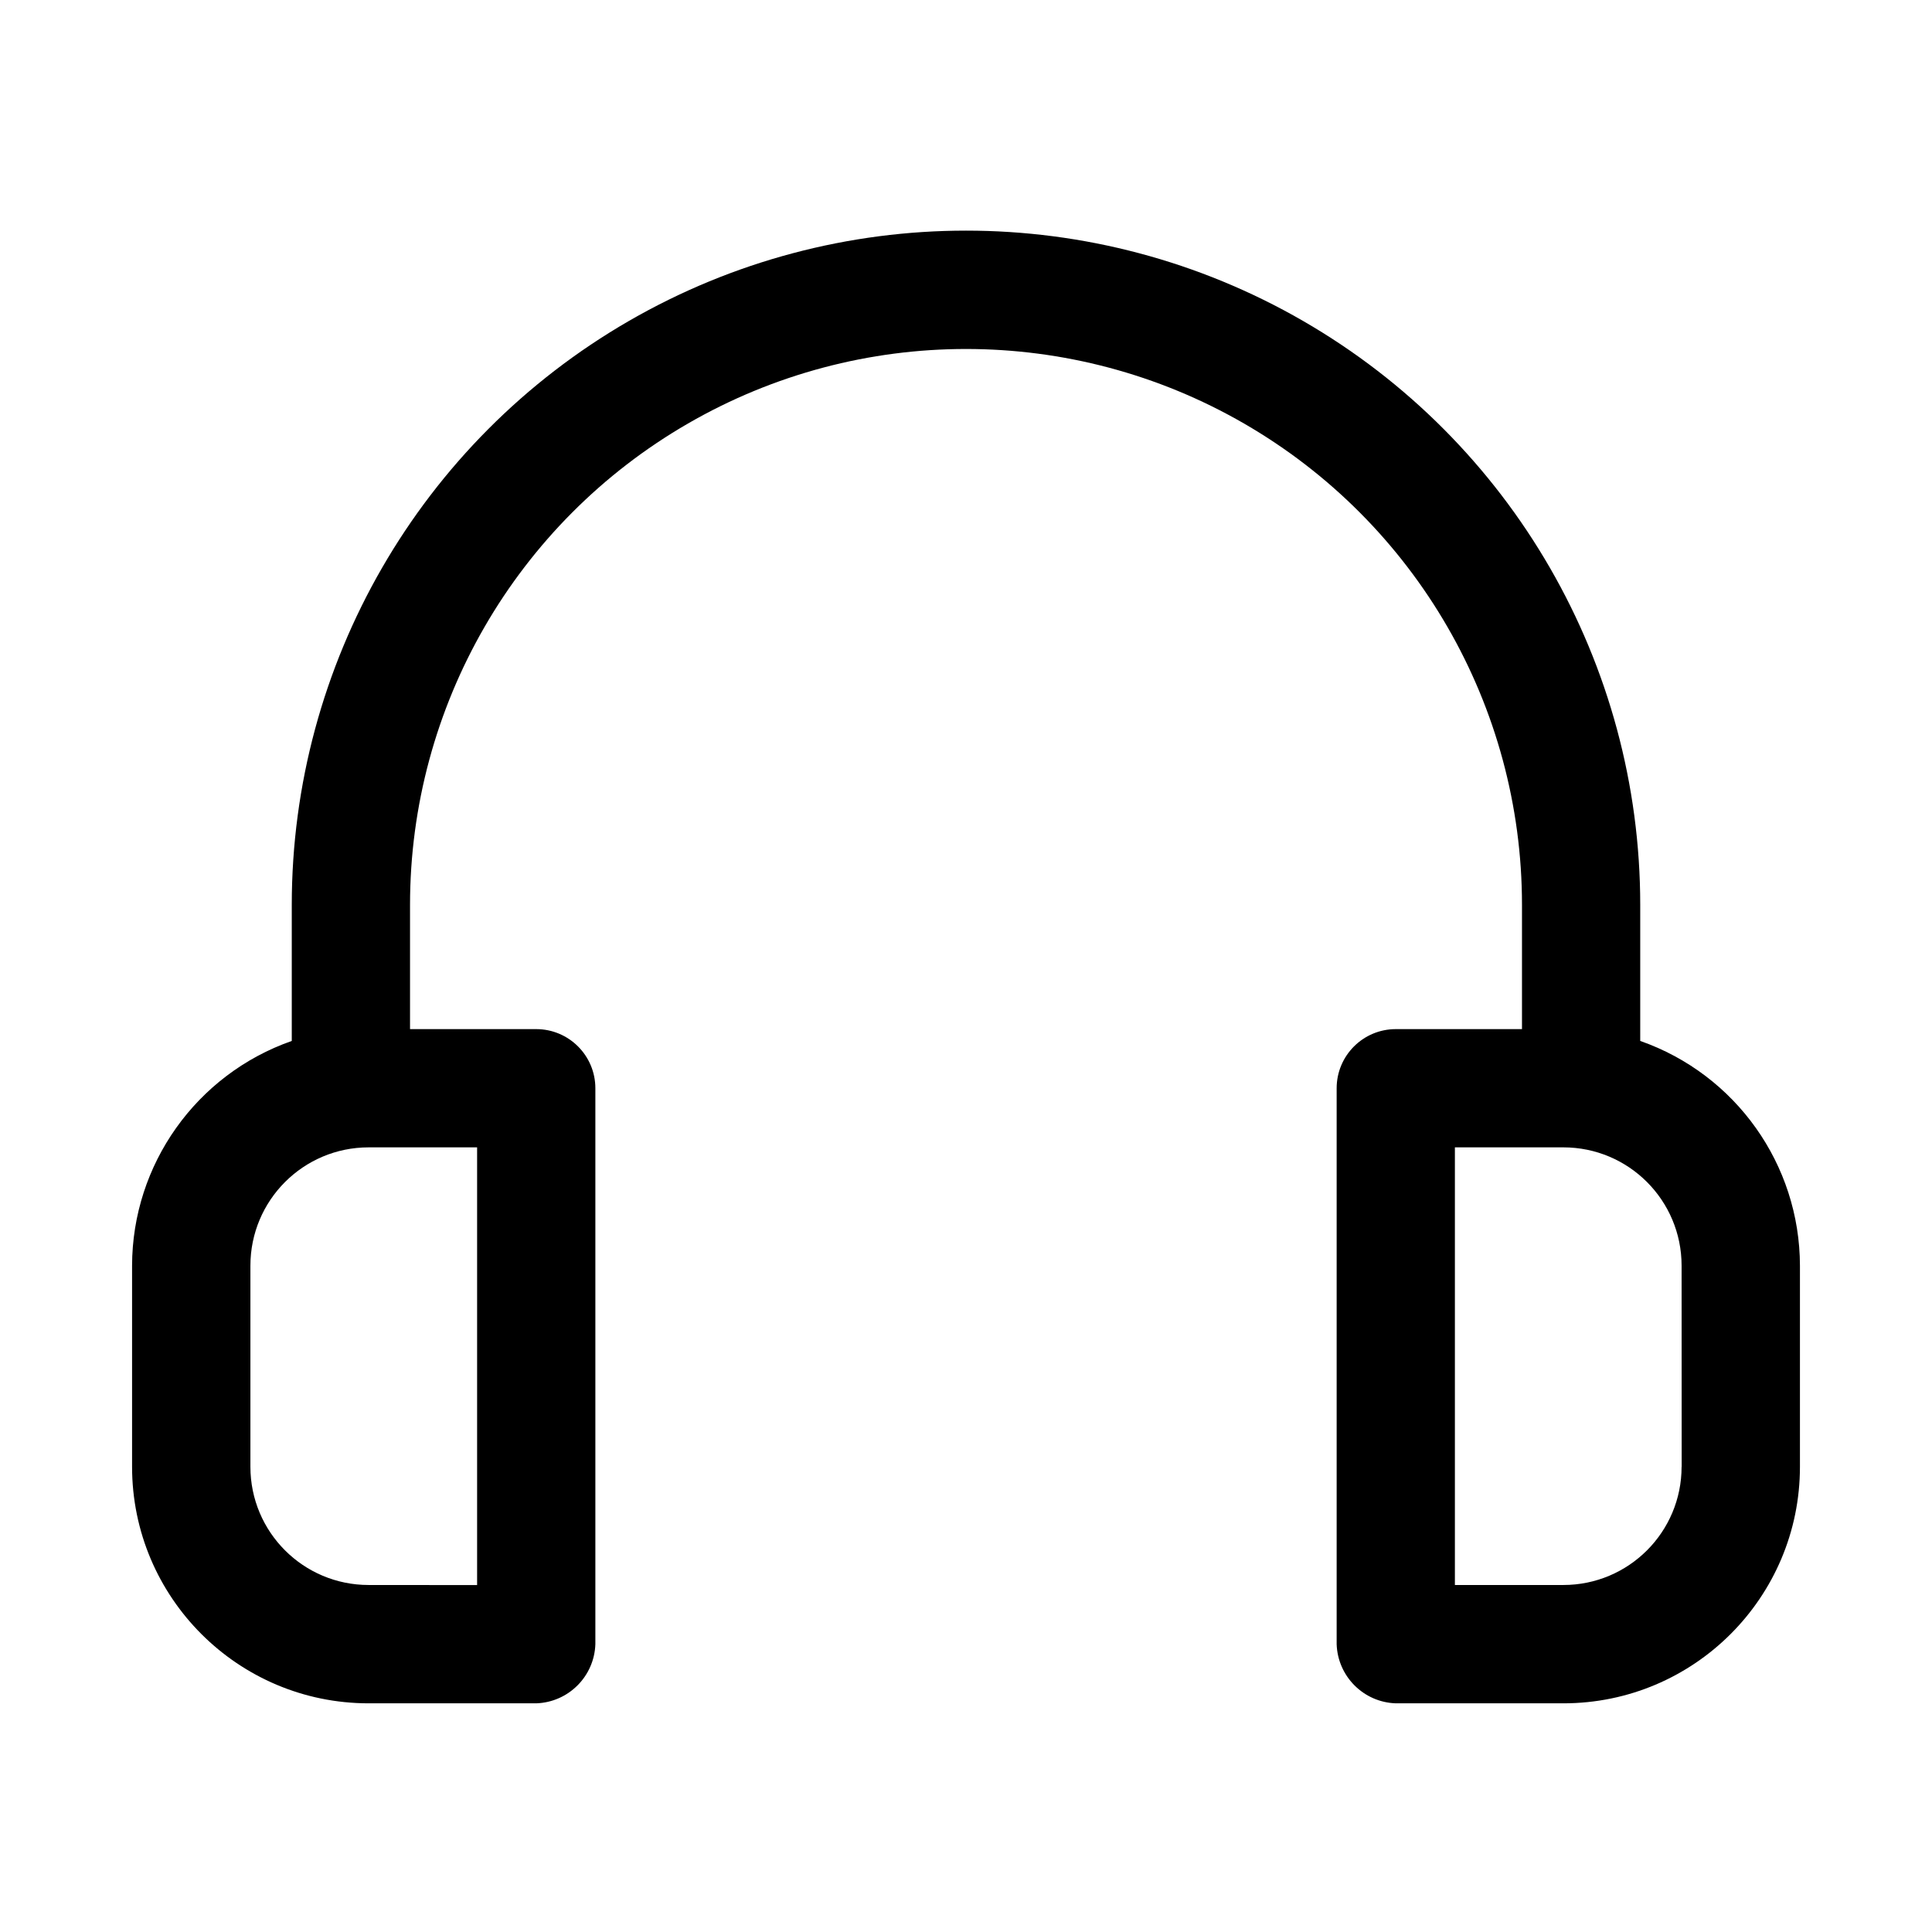 <?xml version="1.0" encoding="UTF-8"?>
<svg width="100pt" height="100pt" version="1.1" viewBox="0 0 100 100" xmlns="http://www.w3.org/2000/svg">
 <path d="m84.898 53.879v-7.043c0-12.469-6.652-23.988-17.449-30.223s-24.102-6.234-34.898 0-17.449 17.754-17.449 30.223v7.043c-4.941 1.73-8.258 6.394-8.266 11.633v10.406c0 6.762 5.484 12.246 12.246 12.246h8.672c1.668-0.055 3.008-1.395 3.062-3.062v-28.773c0-1.691-1.371-3.062-3.062-3.062h-6.531v-6.43c0-10.281 5.488-19.777 14.391-24.918 8.902-5.141 19.871-5.141 28.773 0 8.902 5.141 14.391 14.637 14.391 24.918v6.43h-6.531c-1.691 0-3.062 1.371-3.062 3.062v28.773c0.055 1.668 1.395 3.008 3.062 3.062h8.672c6.762 0 12.246-5.484 12.246-12.246v-10.406c-0.008-5.238-3.324-9.902-8.266-11.633zm-60.203 28.164-5.613-0.004c-3.383 0-6.121-2.738-6.121-6.121v-10.406c0-3.383 2.738-6.125 6.121-6.125h5.613zm62.348-6.121-0.004-0.004c0 3.383-2.738 6.121-6.121 6.121h-5.613v-22.652h5.613c3.383 0 6.121 2.742 6.121 6.125z"/>
</svg>
